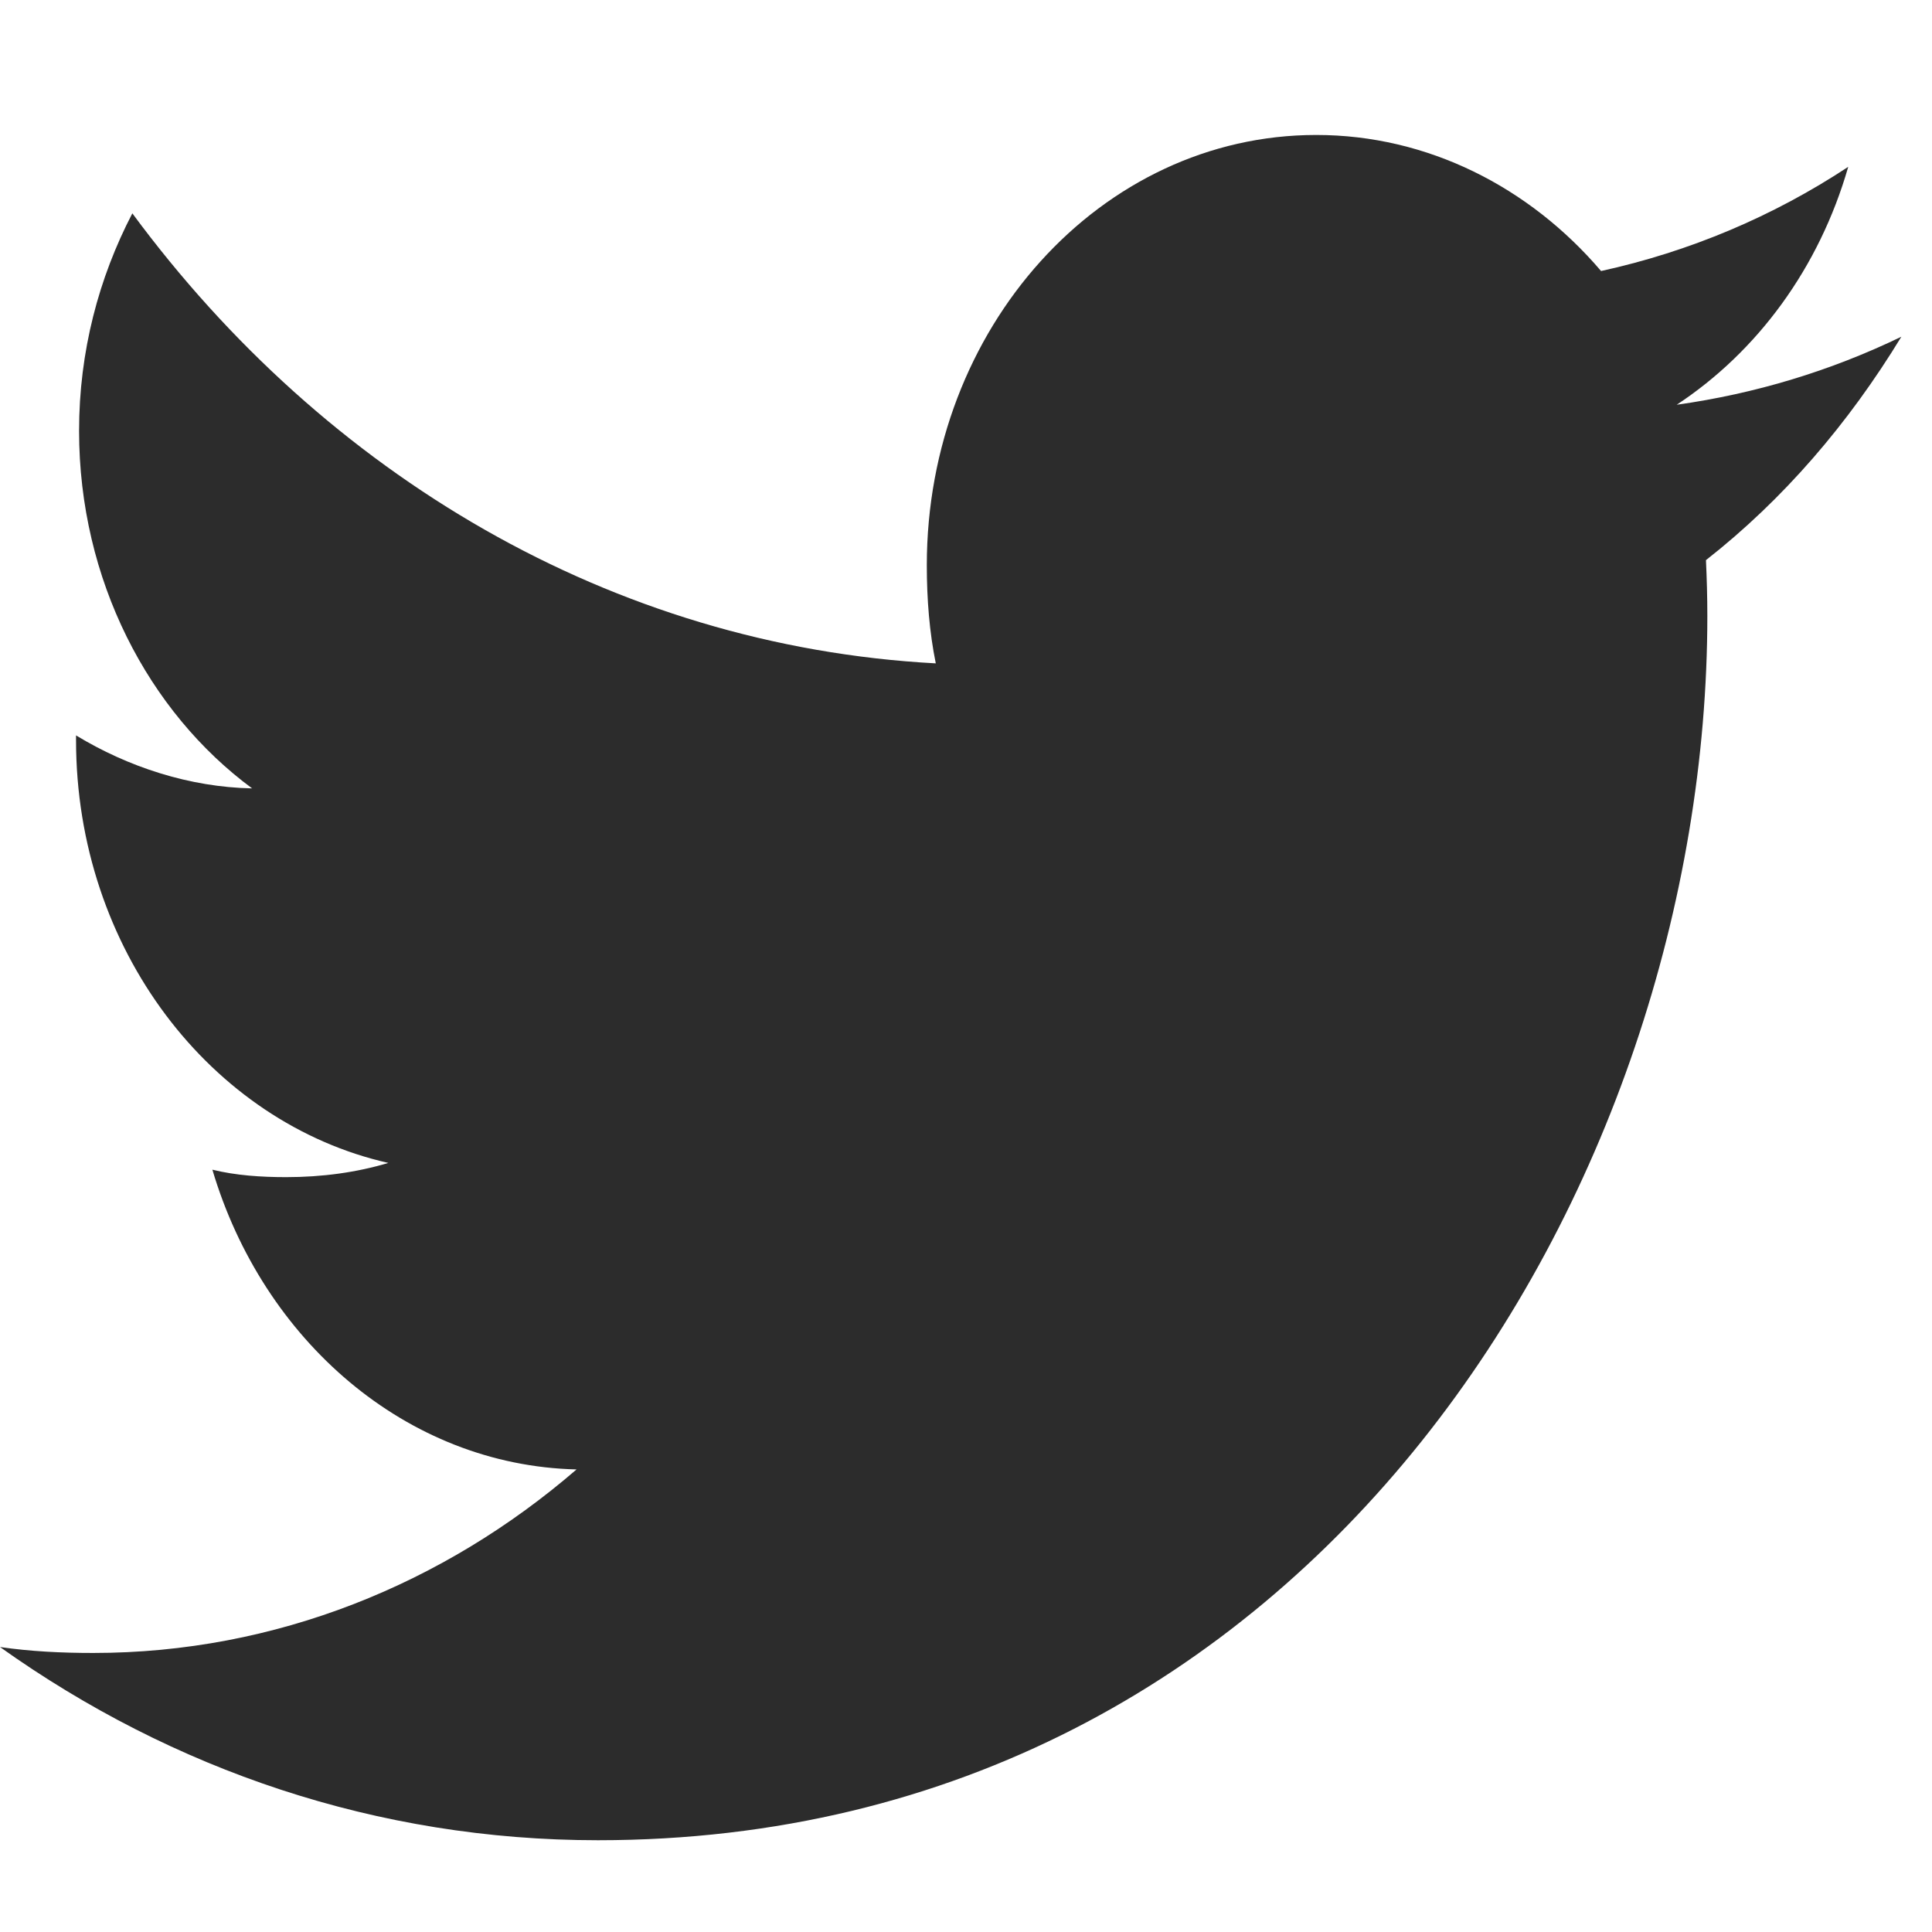 <?xml version="1.0" encoding="UTF-8"?> <svg xmlns="http://www.w3.org/2000/svg" width="14" height="14" viewBox="0 0 14 14" fill="none"> <path d="M13.778 2.44C13.265 2.688 12.719 2.853 12.15 2.933C12.736 2.547 13.183 1.94 13.393 1.209C12.847 1.569 12.244 1.823 11.602 1.964C11.083 1.355 10.344 0.978 9.538 0.978C7.975 0.978 6.716 2.379 6.716 4.096C6.716 4.343 6.735 4.581 6.781 4.807C4.433 4.681 2.355 3.438 0.959 1.546C0.716 2.013 0.573 2.547 0.573 3.122C0.573 4.202 1.076 5.159 1.827 5.713C1.373 5.704 0.928 5.558 0.551 5.329C0.551 5.339 0.551 5.351 0.551 5.363C0.551 6.878 1.53 8.137 2.814 8.427C2.584 8.496 2.334 8.53 2.074 8.53C1.893 8.53 1.71 8.518 1.539 8.476C1.905 9.711 2.943 10.619 4.178 10.648C3.217 11.478 1.997 11.978 0.676 11.978C0.444 11.978 0.222 11.967 0 11.935C1.251 12.826 2.734 13.335 4.333 13.335C9.531 13.335 12.372 8.582 12.372 4.462C12.372 4.324 12.368 4.191 12.362 4.059C12.922 3.62 13.393 3.072 13.778 2.44Z" fill="#2C2C2C"></path> </svg> 
